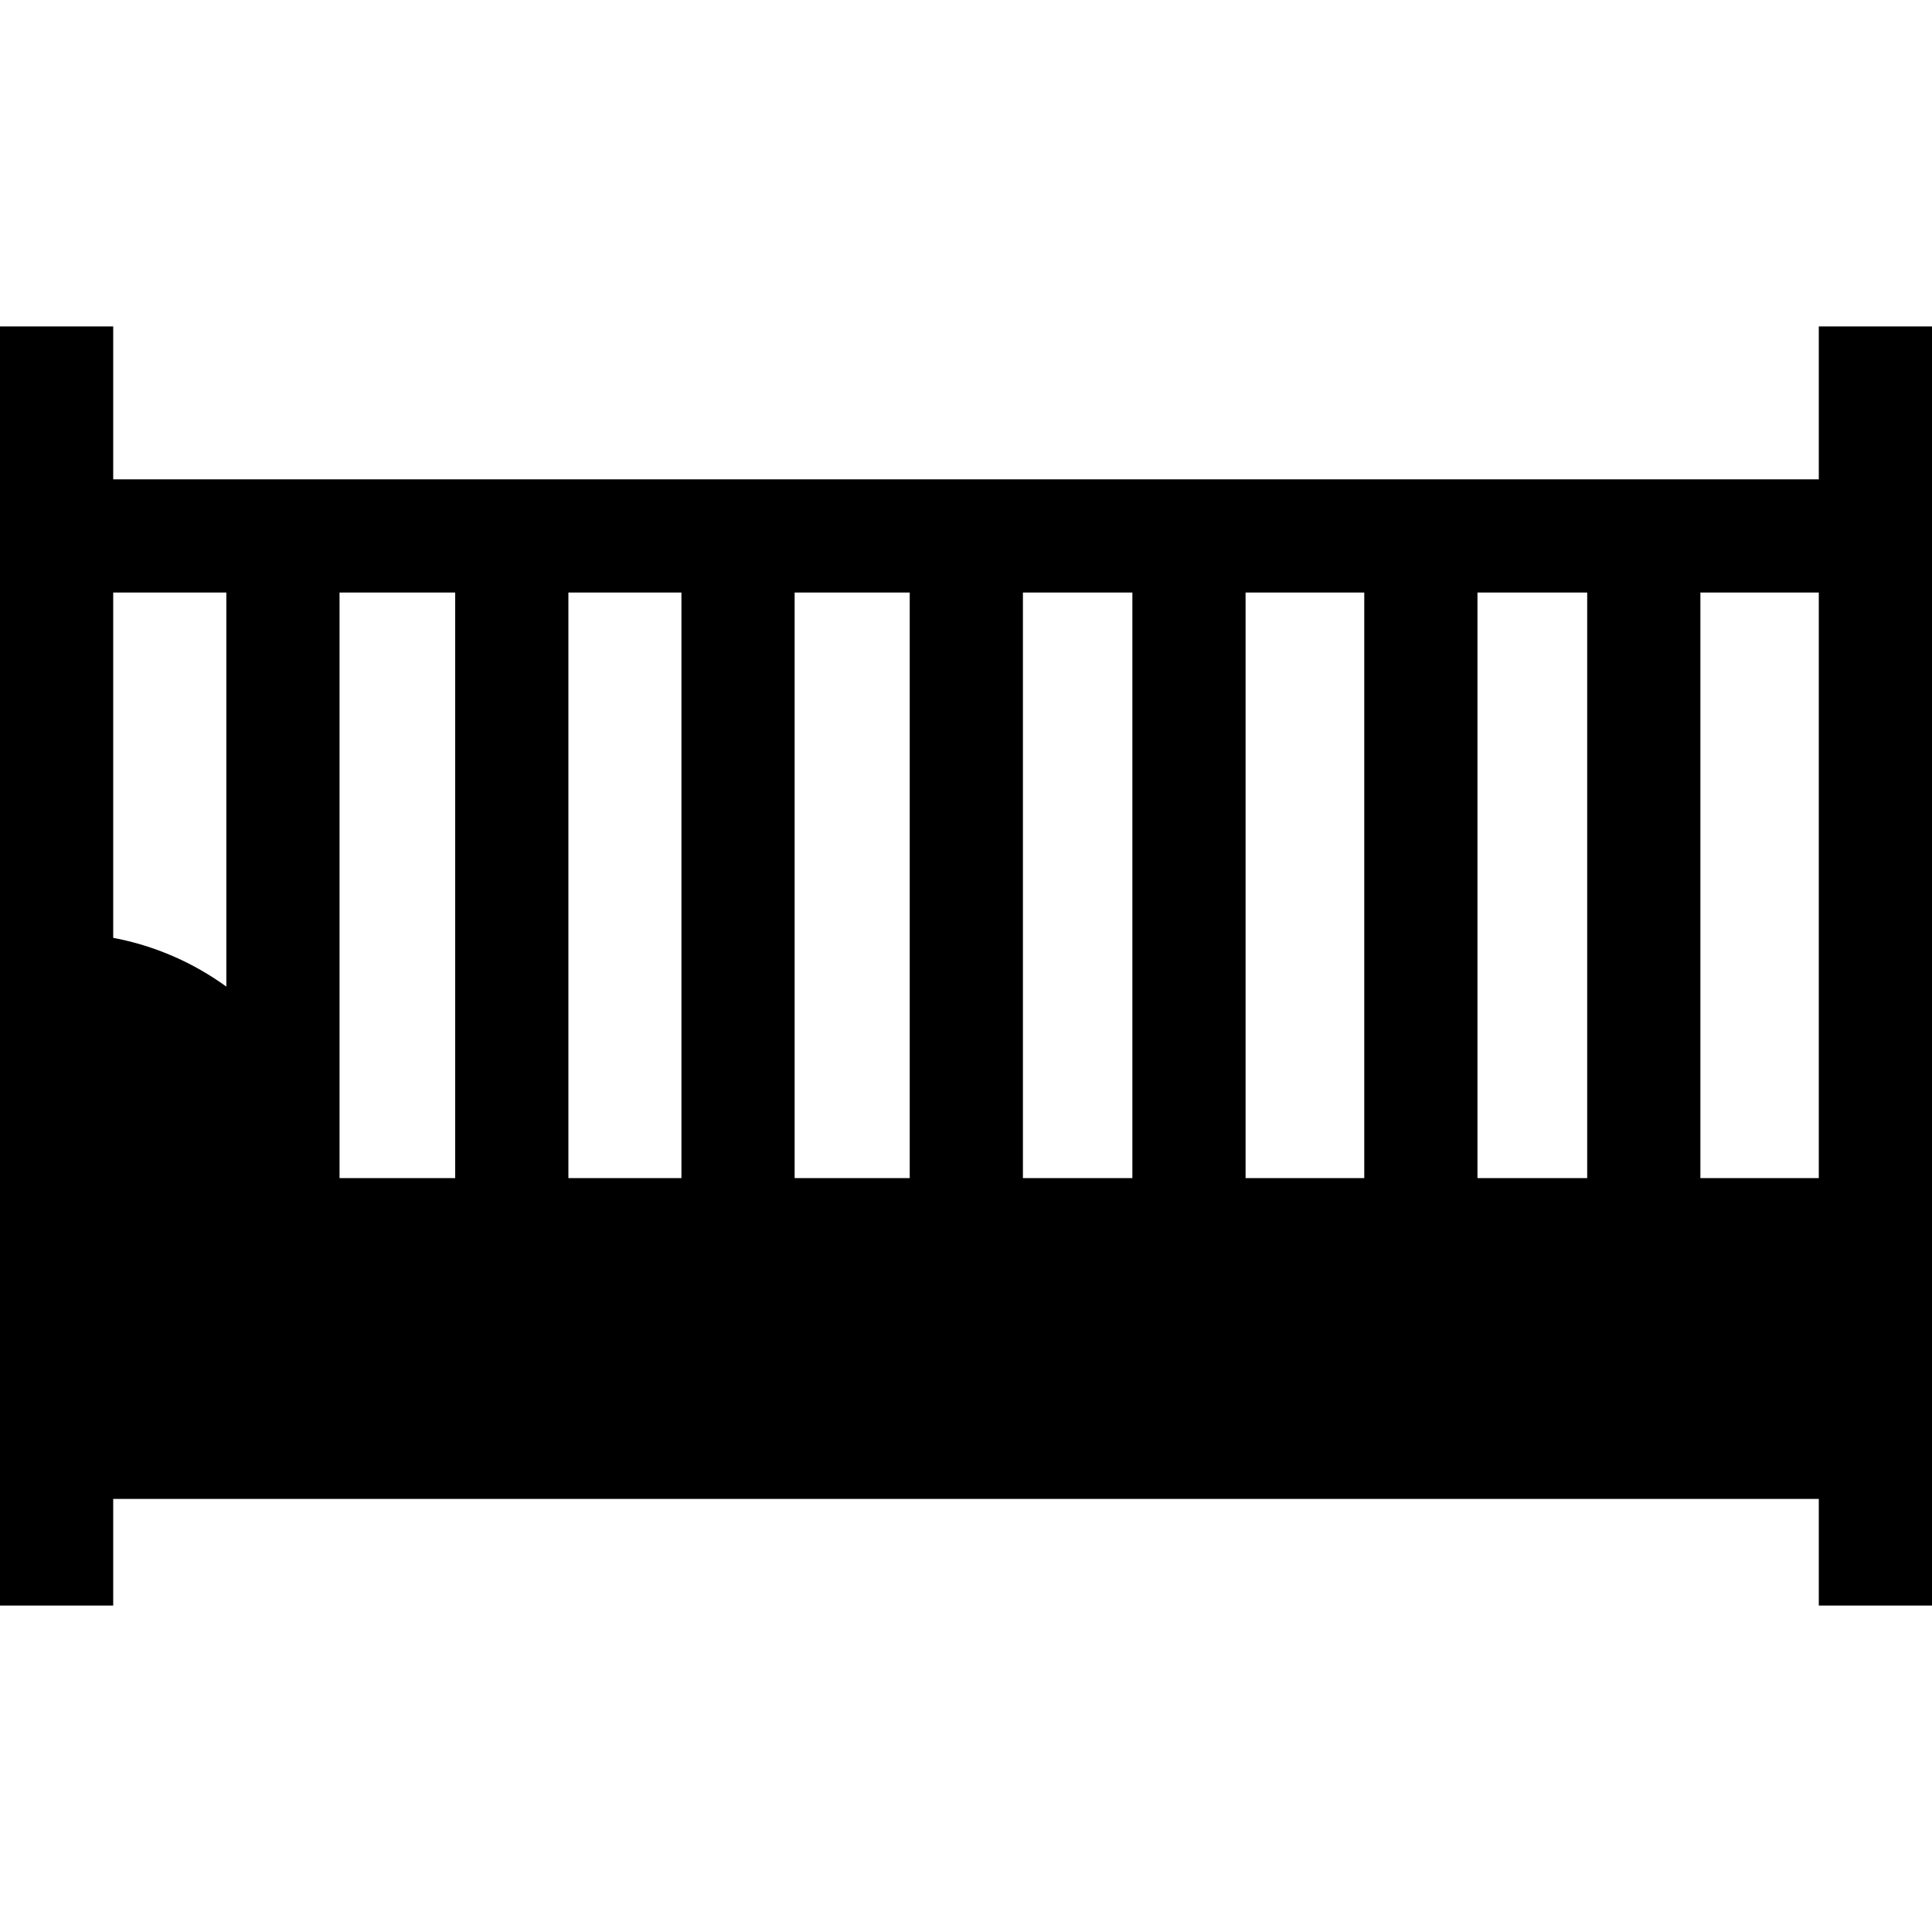 <svg id="Capa_1" enable-background="new 0 0 512 512" height="512" viewBox="0 0 512 512" width="512" xmlns="http://www.w3.org/2000/svg"><path d="m482 86.504v40.524h-452v-40.524h-30v338.992h30v-28.27h452v28.27h30v-338.992zm-452 162.033v-91.509h29.981v104.427c-8.766-6.348-18.949-10.843-29.981-12.918zm59.981 63.68v-155.189h30.649v155.189zm60.65 0v-155.189h29.957v155.189zm59.957 0v-155.189h30.499v155.189zm60.499 0v-155.189h29.005v155.189zm59.005 0v-155.189h31.452v155.189zm61.452 0v-155.189h29.079v155.189zm90.456 0h-31.377v-155.189h31.377z"/></svg>